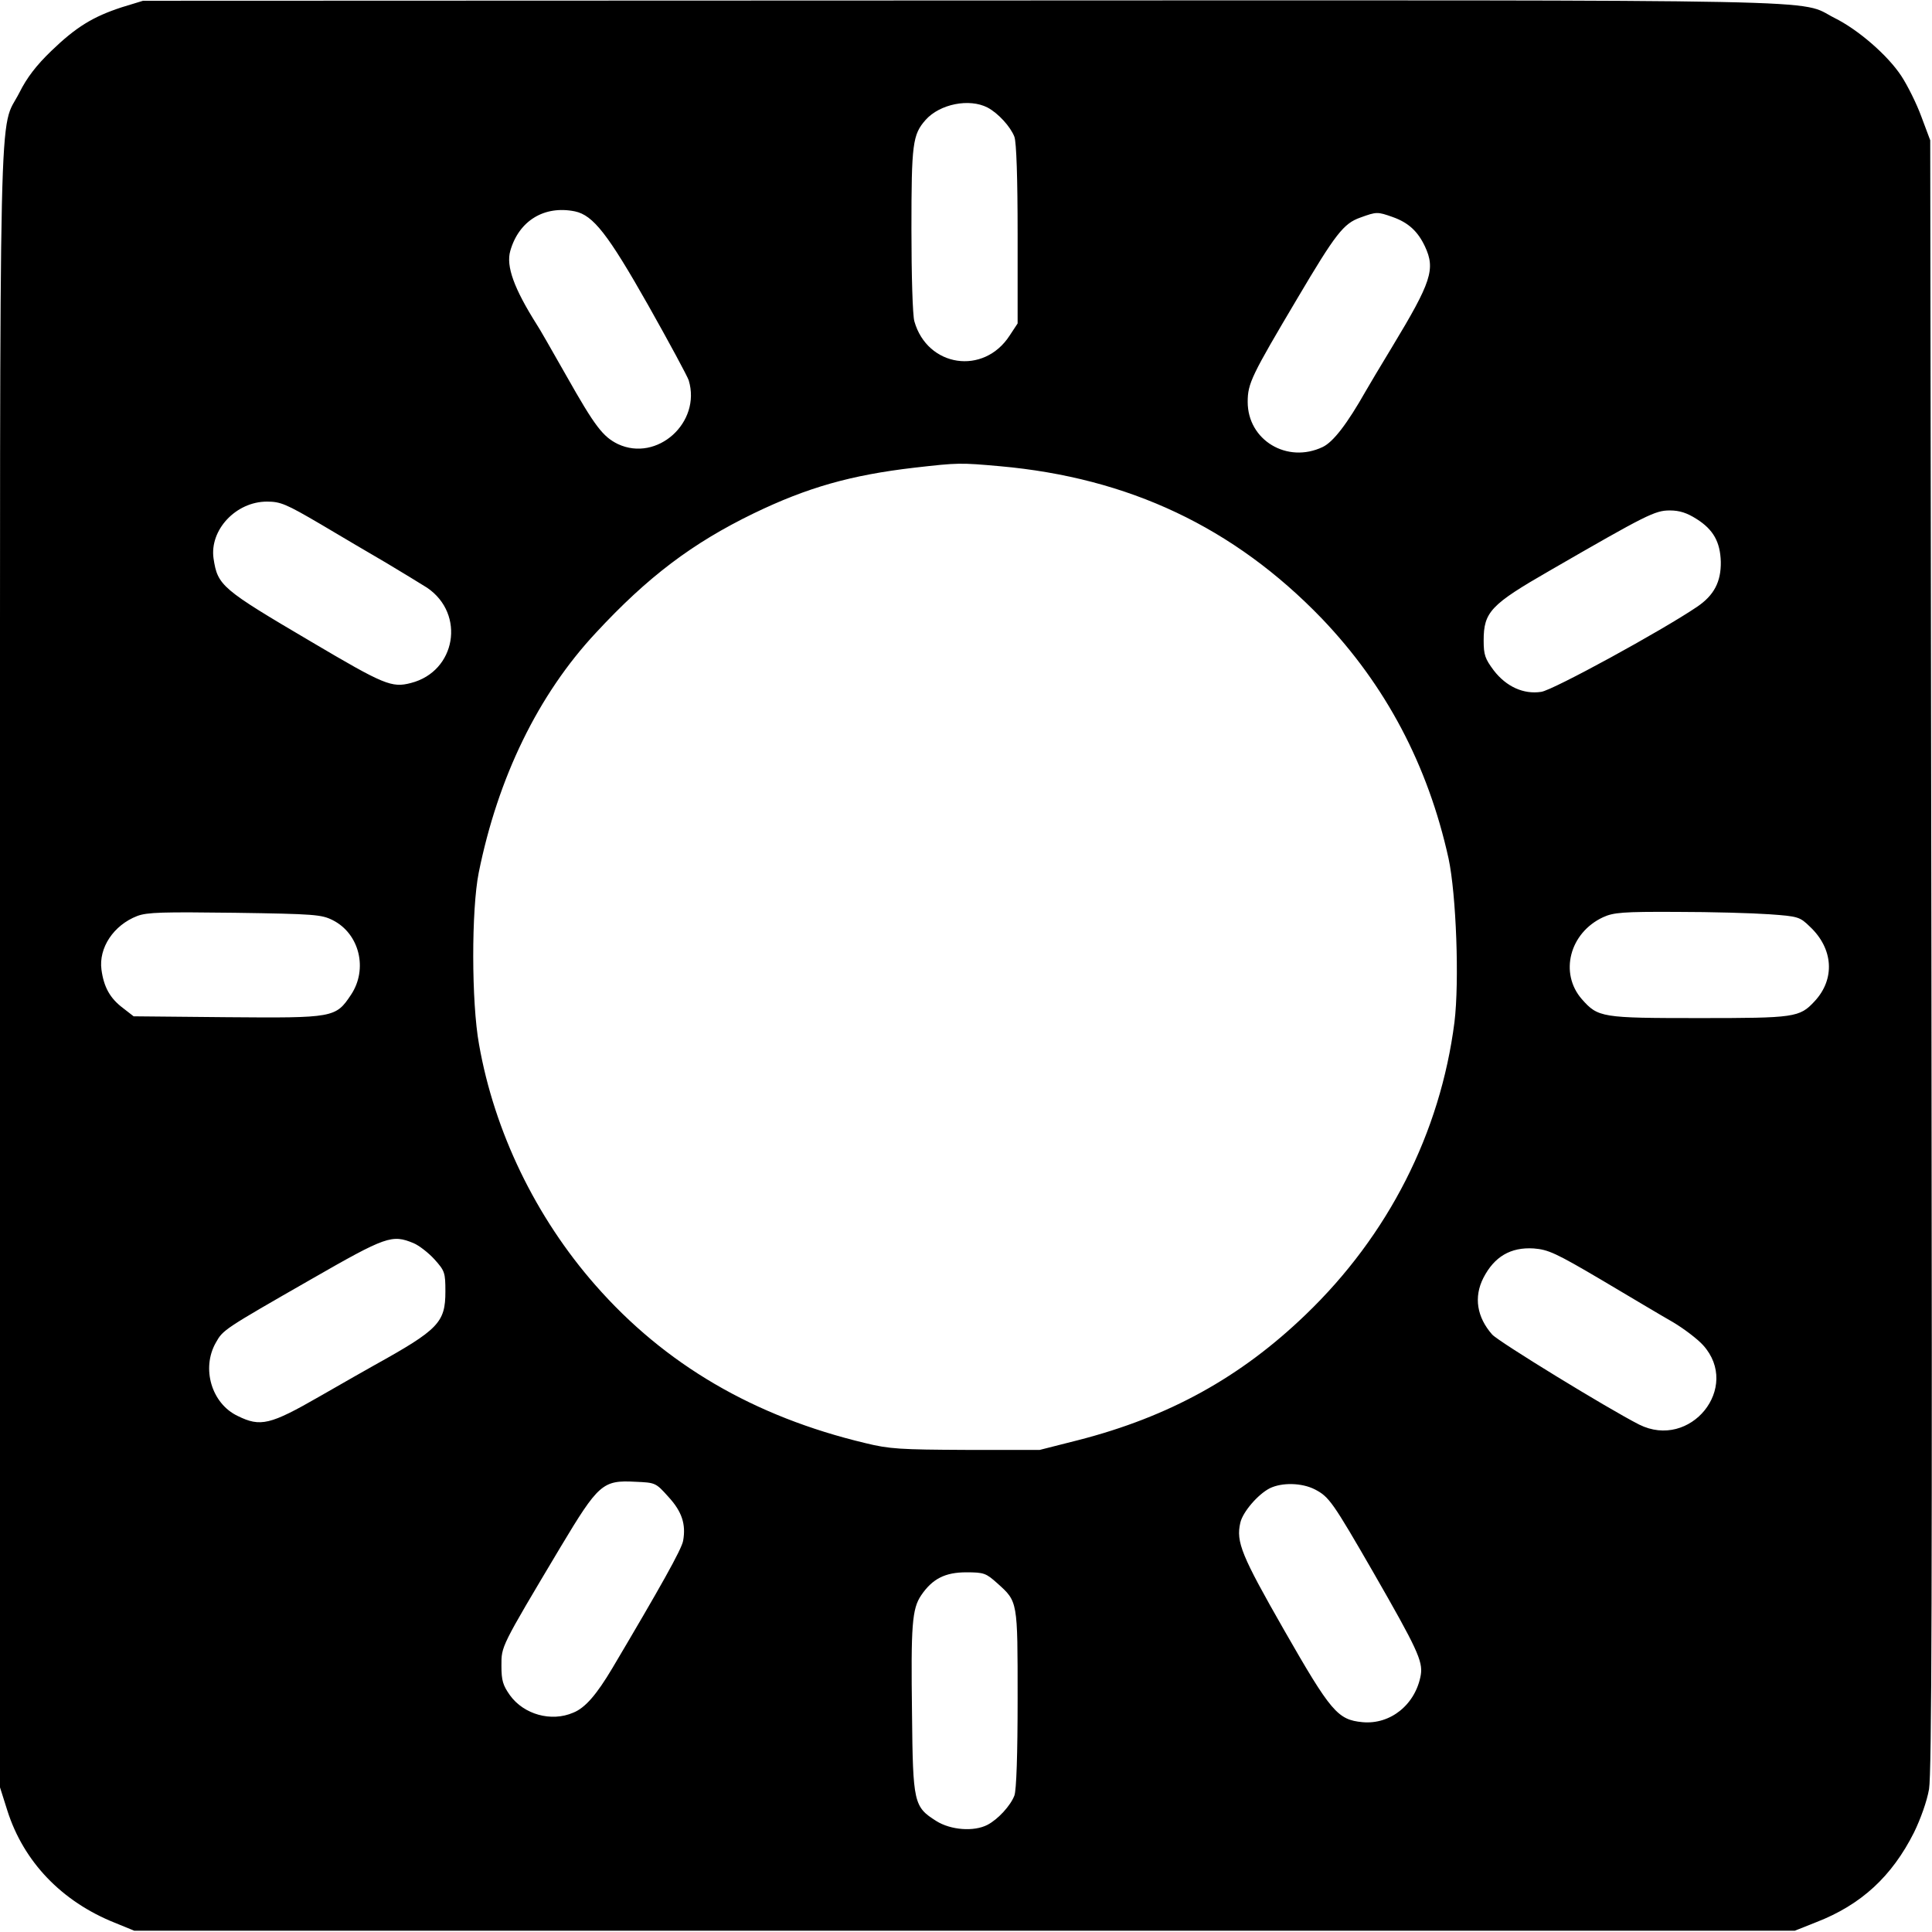<?xml version="1.0" encoding="UTF-8" standalone="yes"?>
<svg version="1.0" xmlns="http://www.w3.org/2000/svg" width="173.139mm" height="173.17mm" viewBox="0 0 655 655" preserveAspectRatio="xMidYMid meet">
  <g transform="translate(0,655) scale(0.1,-0.1)" fill="#000000" stroke="none">
    <path d="M413 6526 c-98 -32 -155 -67 -239 -148 -51 -49 -83 -91 -108 -141
-71 -140 -66 111 -66 -2964 l0 -2782 25 -79 c55 -173 184 -308 364 -380 l66
-27 2815 0 2815 0 73 29 c152 59 256 155 331 304 22 45 44 106 51 147 9 55 11
680 8 2830 l-4 2760 -30 80 c-16 44 -47 106 -68 138 -46 70 -146 157 -227 197
-126 64 85 60 -2959 59 l-2775 -1 -72 -22z m2935 -340 c36 -19 78 -65 91 -99
7 -18 11 -141 11 -331 l0 -302 -27 -41 c-88 -136 -279 -107 -323 48 -6 19 -10
159 -10 312 0 291 4 321 48 371 48 54 148 74 210 42z m-1399 -352 c62 -13 112
-77 249 -319 71 -126 133 -241 137 -254 43 -143 -107 -278 -240 -216 -51 25
-78 60 -174 230 -50 88 -95 167 -101 175 -77 122 -105 198 -90 250 29 102 115
155 219 134z m2772 -19 c54 -19 86 -49 110 -100 36 -77 22 -120 -111 -340 -40
-66 -80 -133 -89 -149 -64 -113 -111 -174 -147 -191 -120 -57 -254 23 -254
153 0 63 13 89 169 352 129 218 156 253 213 273 55 20 58 20 109 2z m-1331
-845 c437 -39 793 -207 1091 -516 217 -227 360 -497 430 -814 26 -122 37 -416
20 -555 -48 -375 -224 -722 -504 -991 -221 -213 -464 -347 -772 -426 l-130
-33 -250 0 c-222 1 -260 3 -341 23 -378 90 -680 267 -915 535 -203 231 -343
521 -395 817 -26 143 -26 457 -1 582 65 322 201 603 397 813 176 190 327 304
535 405 182 88 330 130 545 155 149 17 155 17 290 5z m-2304 -196 c71 -42 172
-102 224 -132 52 -31 114 -69 138 -84 131 -89 98 -284 -55 -323 -65 -17 -91
-6 -338 140 -304 179 -317 190 -331 282 -14 97 76 193 181 193 46 0 65 -8 181
-76z m4666 17 c57 -36 80 -78 82 -145 1 -68 -23 -114 -81 -153 -118 -80 -489
-283 -528 -288 -59 -9 -118 17 -161 73 -29 39 -34 52 -34 101 0 97 24 122 224
237 329 190 357 204 407 204 33 0 58 -8 91 -29z m-4624 -1360 c91 -46 120
-166 62 -253 -52 -78 -58 -79 -421 -76 l-316 3 -36 28 c-44 33 -65 71 -73 130
-10 74 41 151 121 182 34 13 87 14 331 11 271 -4 294 -6 332 -25z m4870 20
c99 -7 104 -9 138 -42 80 -75 86 -178 16 -253 -51 -55 -67 -57 -392 -57 -331
0 -342 2 -397 64 -77 88 -42 225 72 278 35 16 66 19 250 18 116 0 256 -4 313
-8z m-4596 -1115 c19 -8 51 -33 71 -55 35 -39 37 -45 37 -109 0 -105 -23 -129
-241 -250 -20 -11 -104 -59 -186 -106 -167 -96 -200 -104 -277 -66 -89 42
-124 162 -74 249 24 43 27 45 322 214 256 147 275 153 348 123z m4028 -125
c96 -57 205 -122 242 -143 37 -22 83 -57 102 -78 129 -143 -43 -356 -217 -269
-106 54 -475 280 -498 305 -52 59 -63 127 -30 192 37 72 92 105 171 100 49 -4
74 -15 230 -107z m-3164 -735 c46 -50 60 -93 50 -149 -5 -29 -77 -157 -240
-432 -53 -89 -92 -135 -133 -151 -74 -32 -167 -6 -214 59 -24 34 -29 50 -29
100 0 67 -4 60 200 402 129 215 143 228 254 222 68 -3 69 -3 112 -51z m2192
25 c48 -25 60 -42 199 -283 147 -256 167 -299 160 -345 -17 -100 -102 -170
-198 -161 -84 8 -107 35 -266 313 -144 252 -163 298 -148 363 8 36 59 96 100
117 41 20 108 19 153 -4z m-1077 -318 c70 -63 69 -58 69 -392 0 -187 -4 -310
-11 -328 -13 -34 -55 -80 -91 -99 -46 -24 -125 -18 -174 13 -76 48 -79 61 -82
363 -4 301 0 356 31 402 38 56 81 78 153 78 60 0 67 -3 105 -37z"/>
  </g>
</svg>